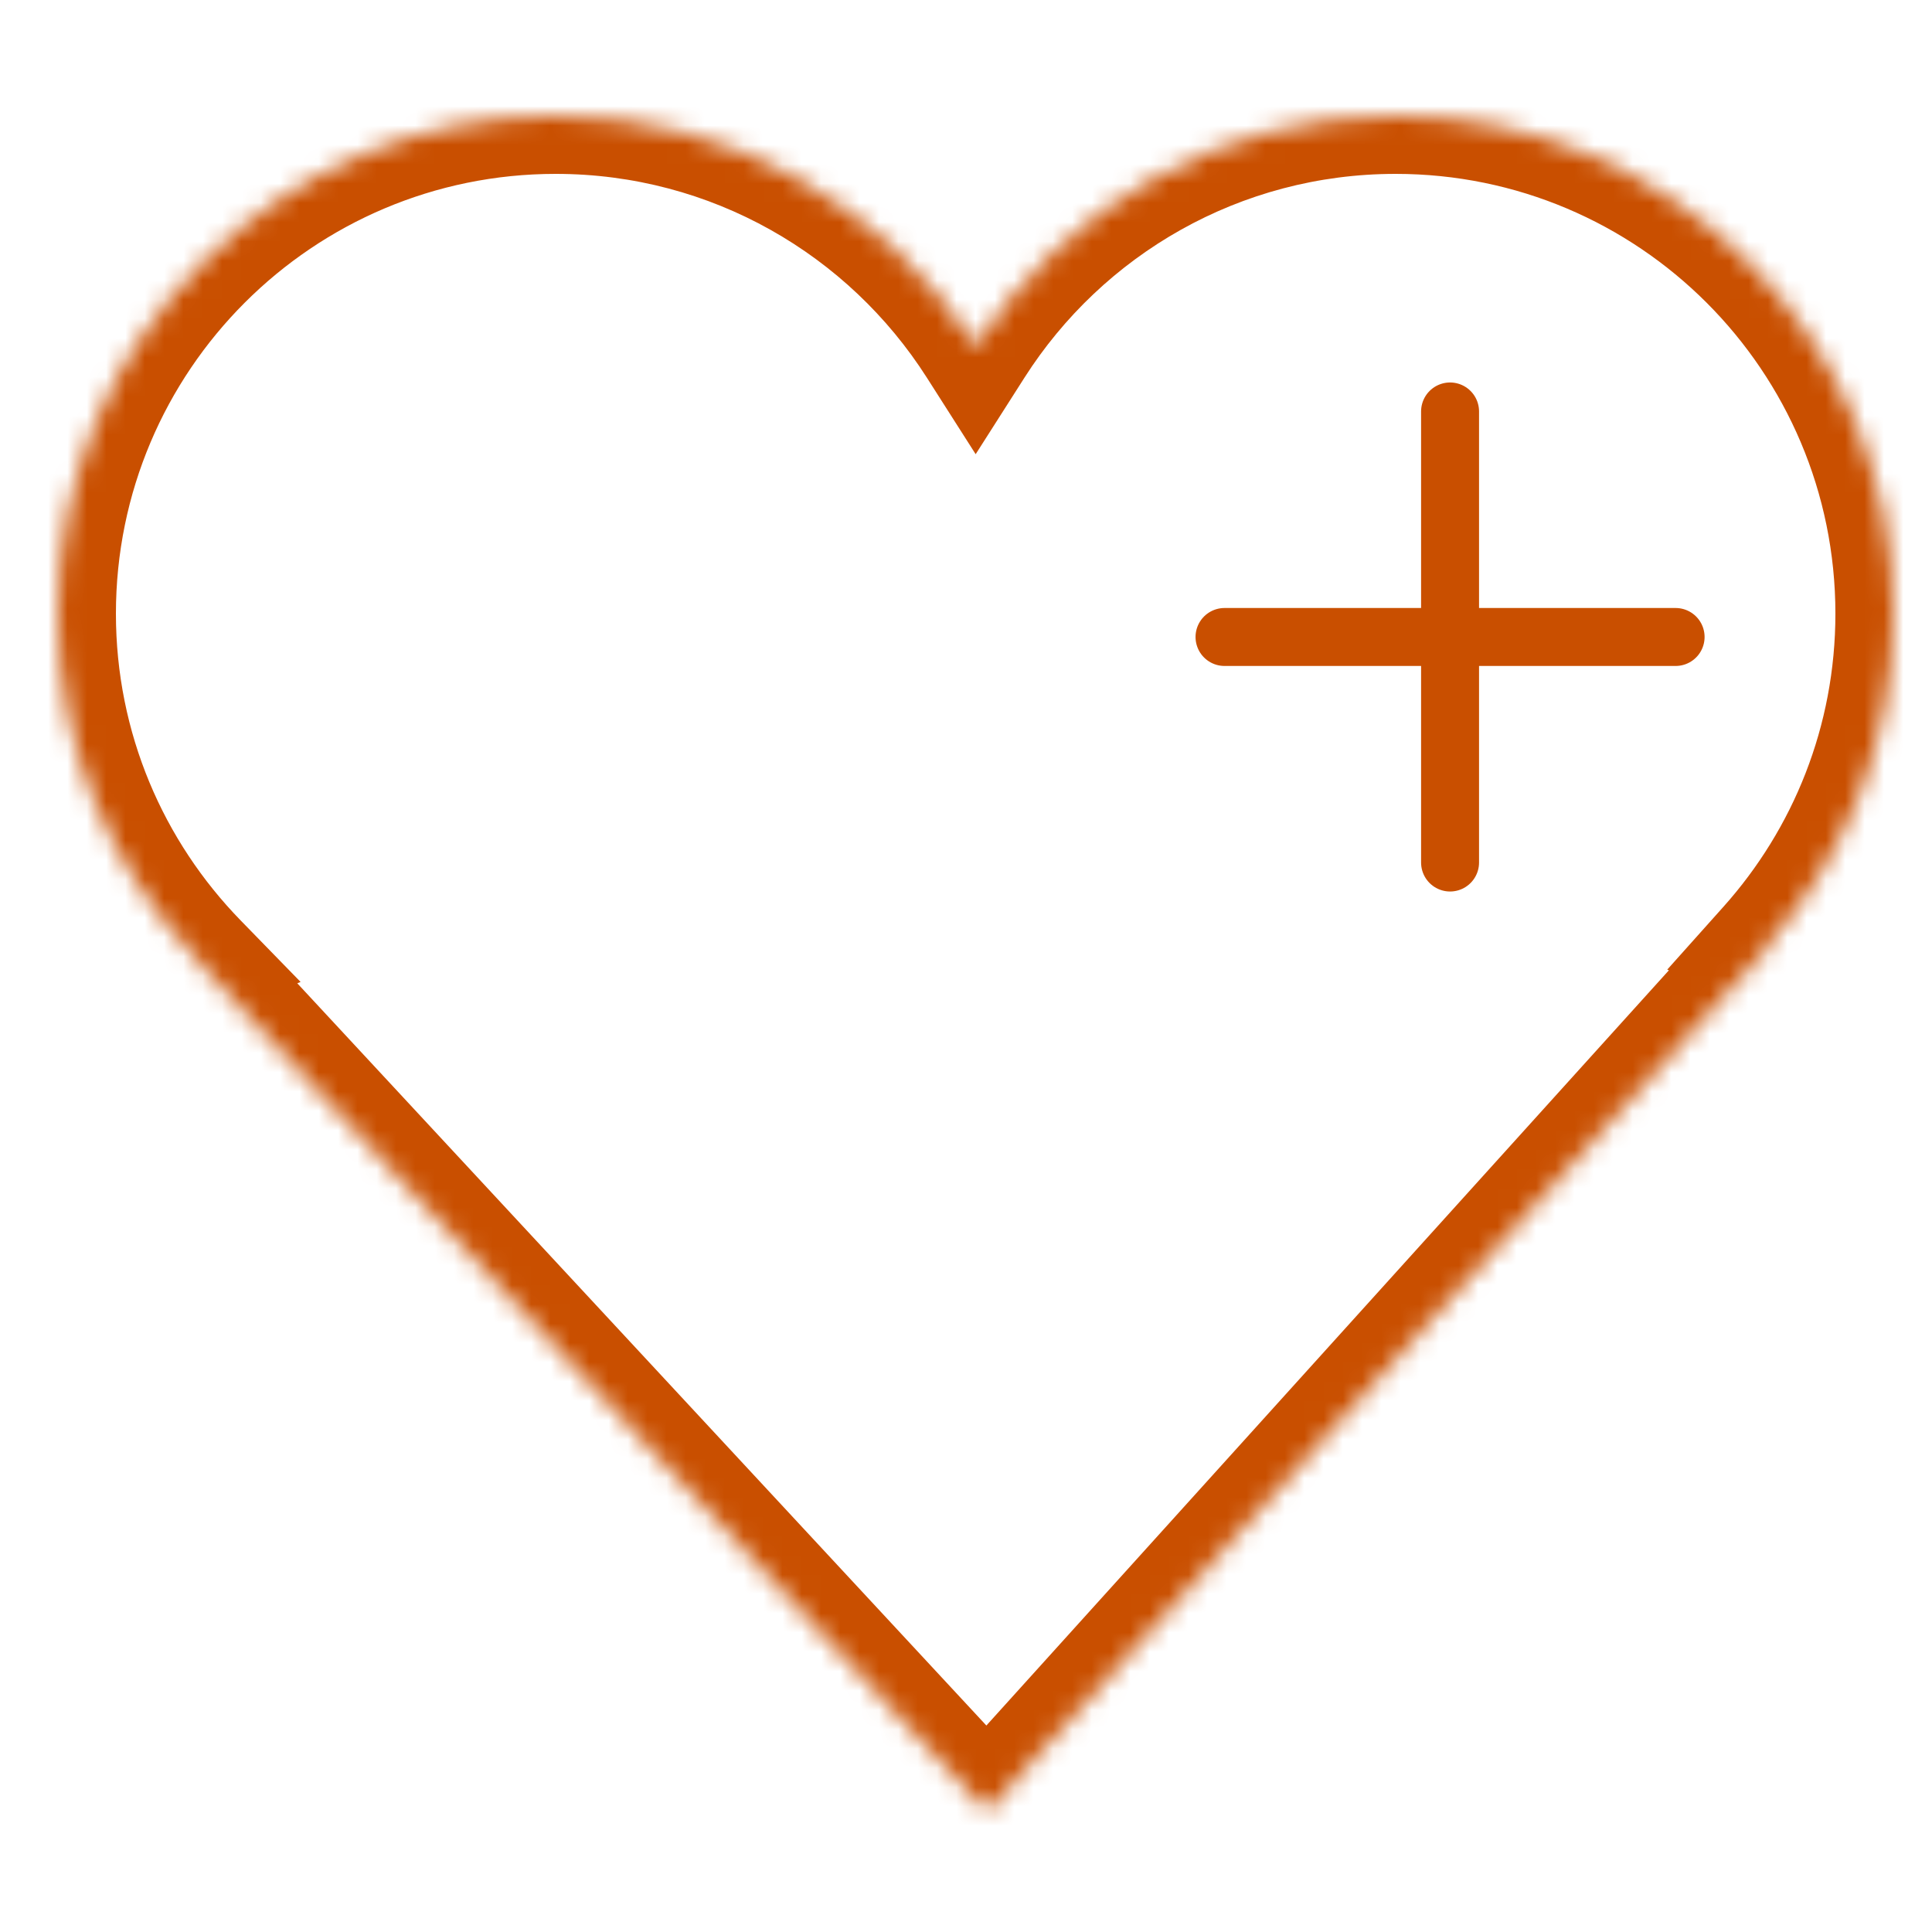 <svg width="100" height="100" viewBox="0 0 100 100" fill="none" xmlns="http://www.w3.org/2000/svg">
<rect width="100" height="100" fill="white"/>
<mask id="path-1-inside-1_940_940" fill="white">
<path d="M72.237 6C86.466 6 98 17.534 98 31.763C98 38.356 95.522 44.369 91.448 48.926L91.56 48.968L51.085 93.754L10.246 49.768L10.312 49.74C5.789 45.098 3 38.757 3 31.763C3 17.534 14.534 6 28.763 6C37.9 6 45.926 10.757 50.5 17.93C55.074 10.757 63.1 6 72.237 6Z"/>
</mask>
<path d="M72.237 6V3V6ZM98 31.763L101 31.763V31.763H98ZM91.448 48.926L89.212 46.926L86.295 50.188L90.389 51.733L91.448 48.926ZM91.56 48.968L93.785 50.979L96.736 47.714L92.618 46.161L91.56 48.968ZM51.085 93.754L48.886 95.795L51.115 98.195L53.311 95.765L51.085 93.754ZM10.246 49.768L9.104 46.993L5.105 48.64L8.048 51.809L10.246 49.768ZM10.312 49.74L11.455 52.514L15.558 50.825L12.461 47.646L10.312 49.74ZM3 31.763L0 31.763V31.763H3ZM28.763 6V3H28.763L28.763 6ZM50.5 17.93L47.971 19.543L50.5 23.509L53.029 19.543L50.5 17.93ZM72.237 6V9C84.809 9 95 19.191 95 31.763H98H101C101 15.877 88.123 3 72.237 3V6ZM98 31.763L95 31.763C95 37.589 92.813 42.898 89.212 46.926L91.448 48.926L93.685 50.925C98.231 45.84 101 39.122 101 31.763L98 31.763ZM91.448 48.926L90.389 51.733L90.501 51.775L91.56 48.968L92.618 46.161L92.507 46.119L91.448 48.926ZM91.56 48.968L89.334 46.956L48.859 91.742L51.085 93.754L53.311 95.765L93.785 50.979L91.56 48.968ZM51.085 93.754L53.283 91.713L12.445 47.726L10.246 49.768L8.048 51.809L48.886 95.795L51.085 93.754ZM10.246 49.768L11.388 52.542L11.455 52.514L10.312 49.74L9.17 46.966L9.104 46.993L10.246 49.768ZM10.312 49.74L12.461 47.646C8.46 43.541 6 37.943 6 31.763H3H0C0 39.571 3.117 46.655 8.164 51.834L10.312 49.74ZM3 31.763L6 31.763C6 19.191 16.191 9 28.763 9L28.763 6L28.763 3C12.877 3 9.29832e-06 15.877 0 31.763L3 31.763ZM28.763 6V9C36.833 9 43.924 13.198 47.971 19.543L50.5 17.93L53.029 16.317C47.928 8.317 38.967 3 28.763 3V6ZM50.5 17.93L53.029 19.543C57.076 13.198 64.167 9 72.237 9V6V3C62.033 3 53.072 8.317 47.971 16.317L50.5 17.93Z" fill="#C94F00" mask="url(#path-1-inside-1_940_940)"/>
<path d="M75.055 21.297L75.055 44.644" stroke="#C94F00" stroke-width="3" stroke-linecap="round"/>
<path d="M86.729 32.97L63.381 32.97" stroke="#C94F00" stroke-width="3" stroke-linecap="round"/>
</svg>
